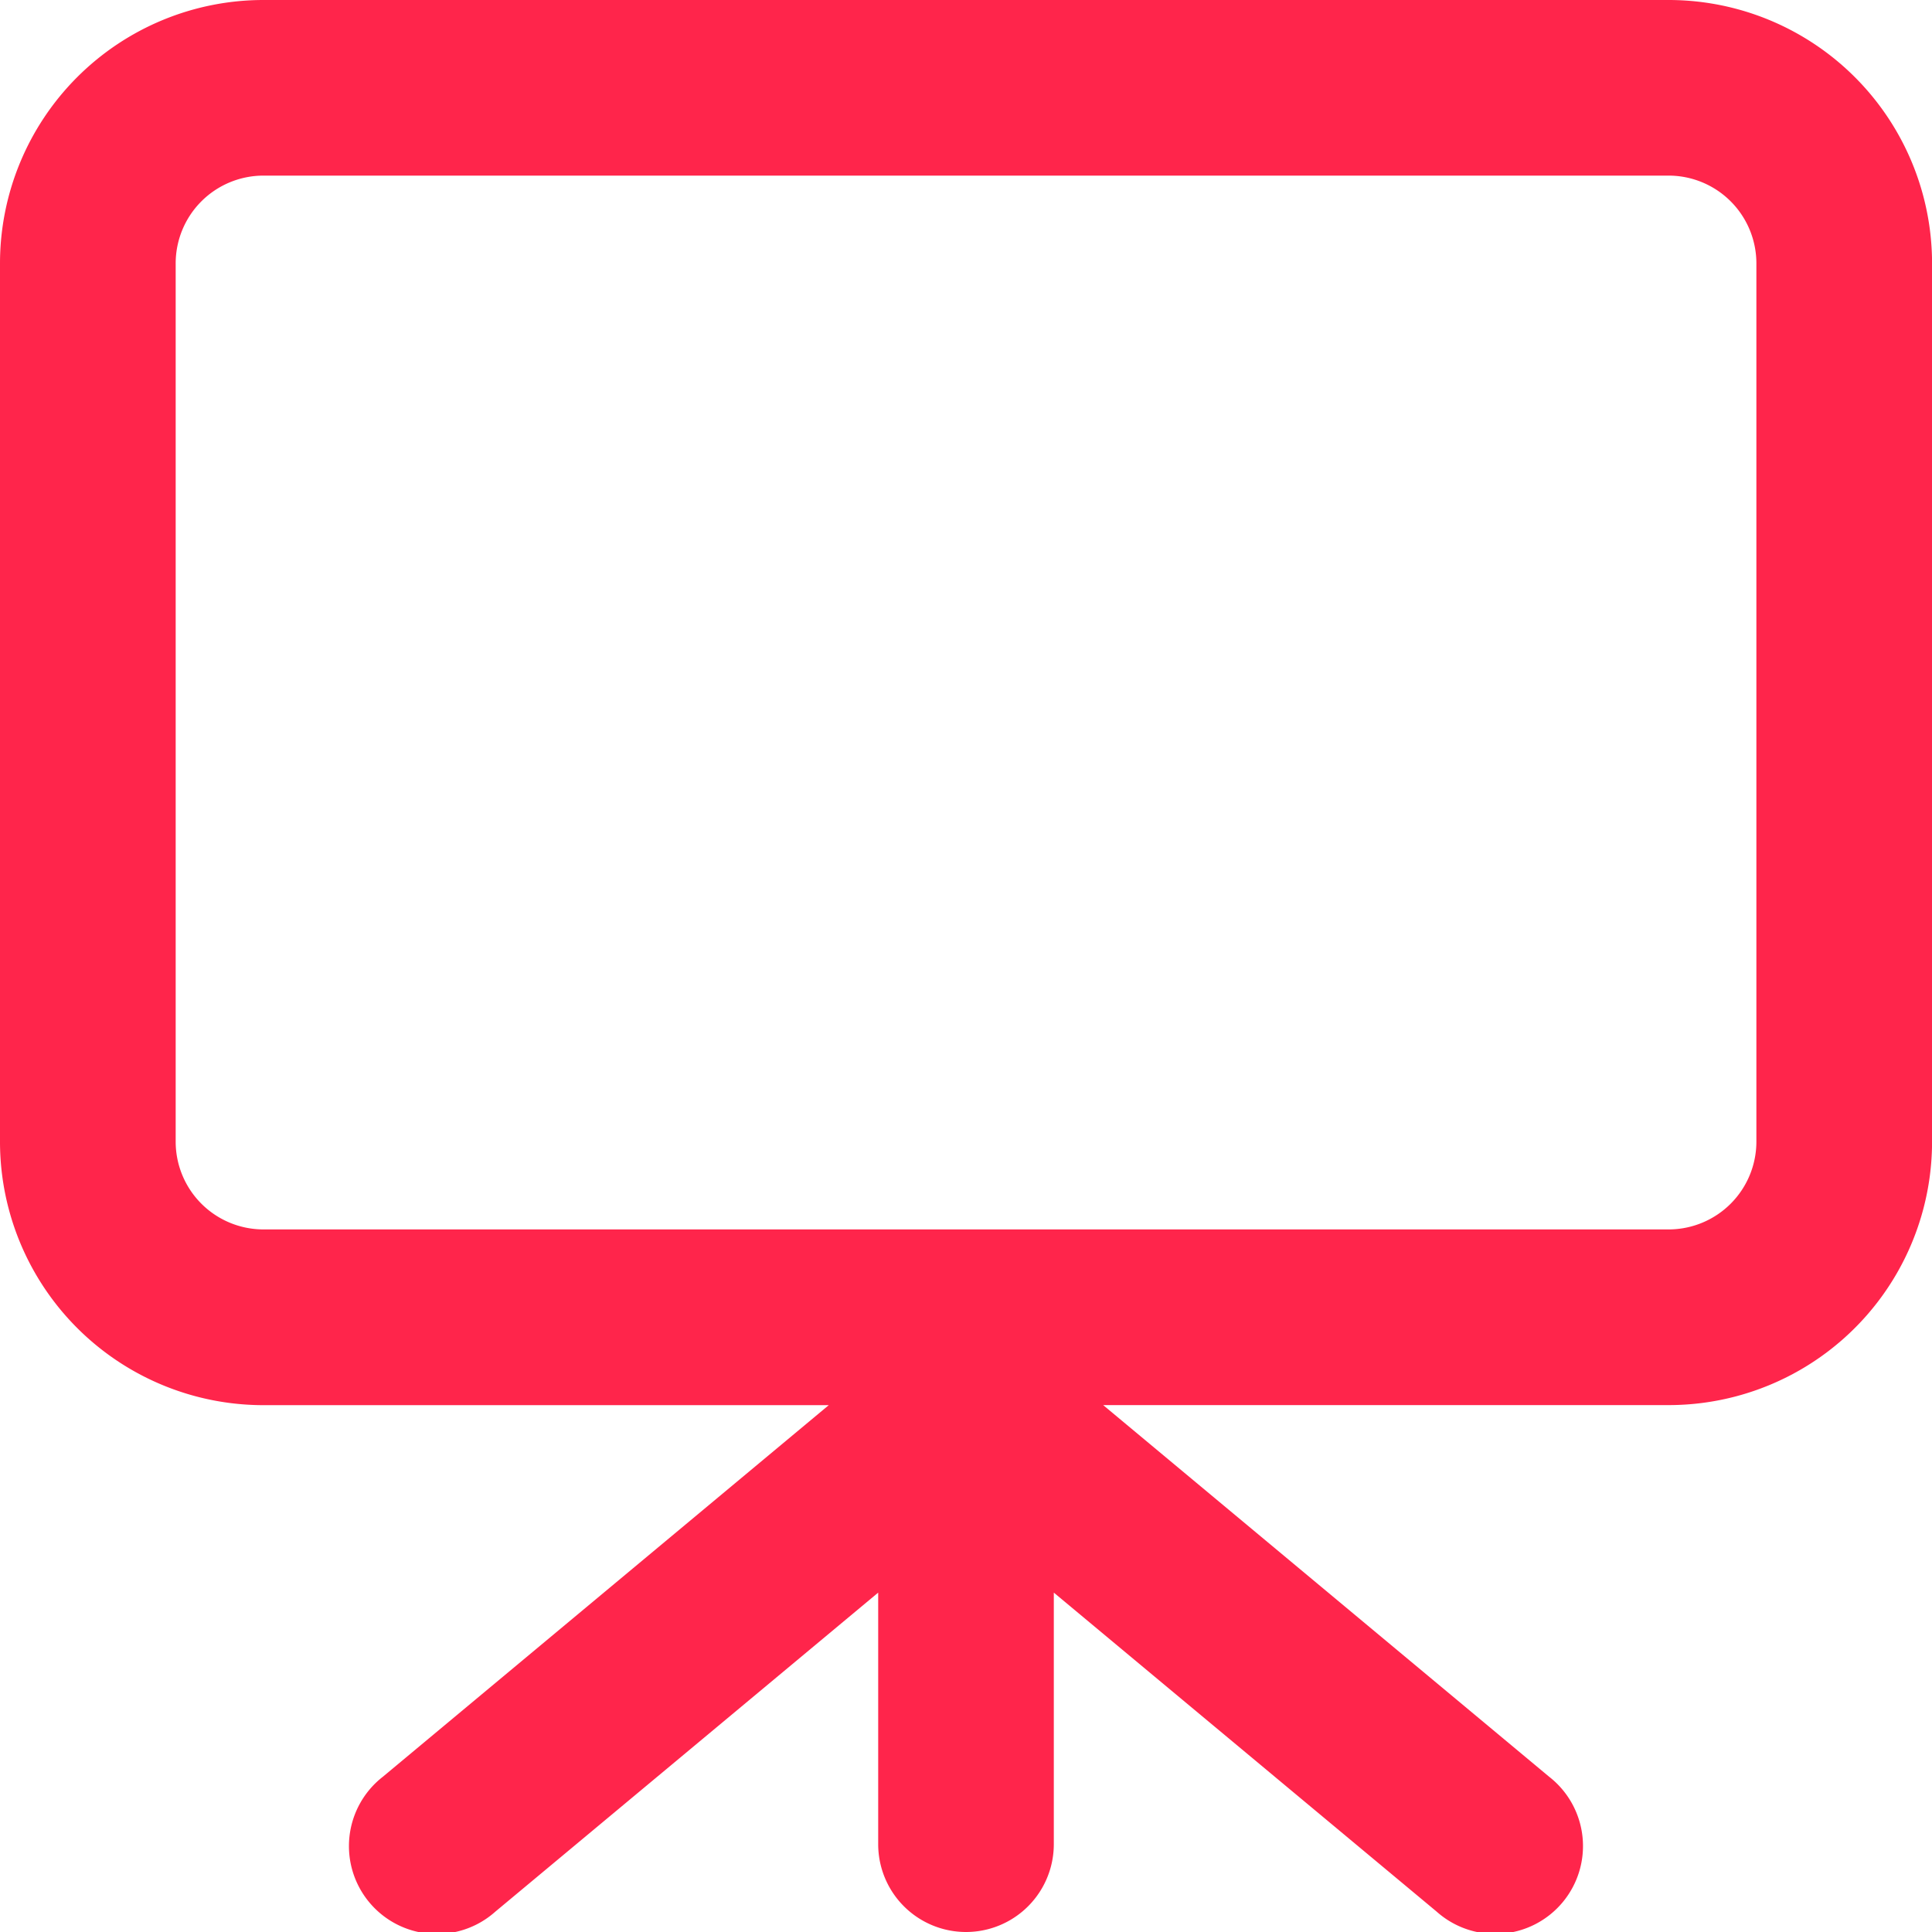 <svg xmlns="http://www.w3.org/2000/svg" width="31.662" height="31.662"><path d="M27.345 0a4.318 4.318 0 014.318 4.318v14.391a4.317 4.317 0 01-4.318 4.318h-9.266l7.308 6.09a1.44 1.44 0 11-1.843 2.211L17.27 26.1v4.123a1.439 1.439 0 01-2.878 0V26.1l-6.275 5.229a1.44 1.44 0 11-1.843-2.211l7.308-6.09H4.318A4.318 4.318 0 010 18.709V4.318A4.318 4.318 0 014.318 0zm0 2.878a1.439 1.439 0 011.439 1.439v14.392a1.439 1.439 0 01-1.439 1.439H4.318a1.439 1.439 0 01-1.439-1.439V4.318a1.439 1.439 0 011.439-1.44z" fill="#ff254b" fill-rule="evenodd"/></svg>